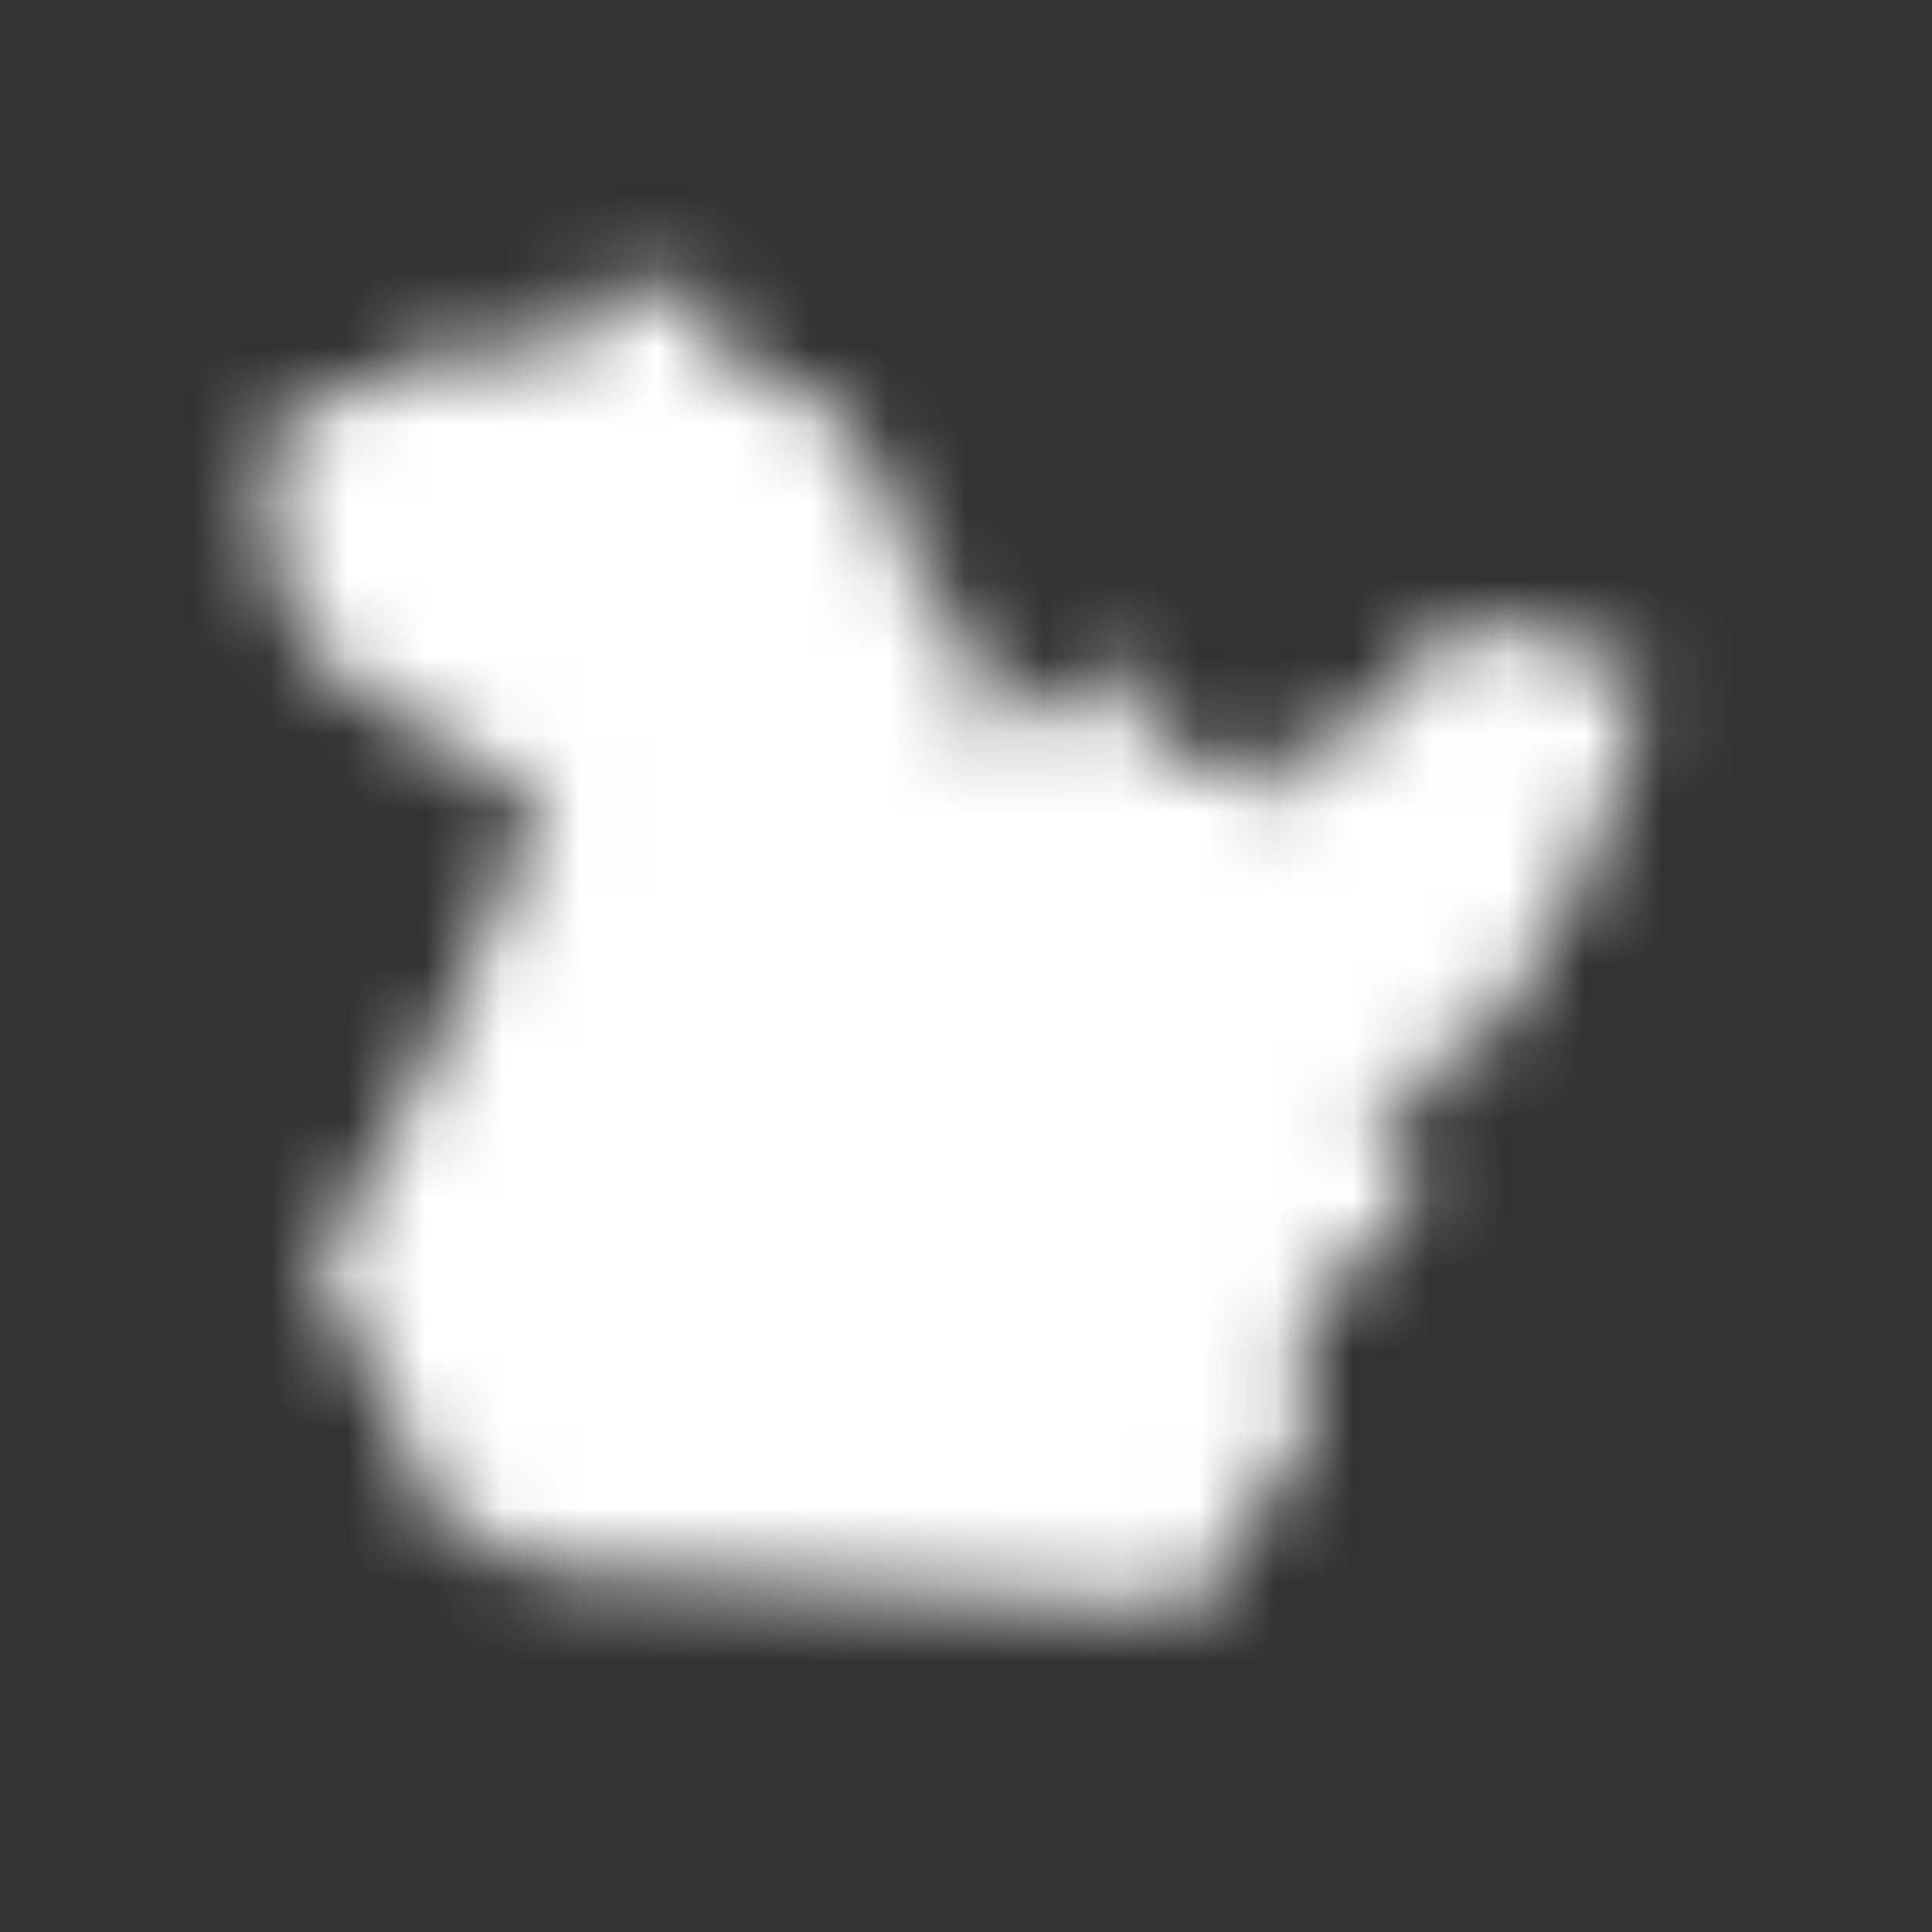 <svg width="25" height="25" viewBox="0 0 25 25" fill="none" xmlns="http://www.w3.org/2000/svg">
<rect x="0" y="0" width="25" height="25" fill="#333333" stroke="none"/>
<mask id="path-1-inside-1_9228_54" fill="white">
<path d="M21.262 8.841L21.276 8.86C21.165 8.894 21.207 8.902 21.191 8.95C21.179 8.965 21.165 8.971 21.167 8.972L21.162 8.988L21.17 9.008C21.22 9.041 21.205 9.032 21.22 9.05L21.214 9.078L21.172 9.111C21.149 9.197 21.113 9.227 21.114 9.239C21.134 9.351 21.13 9.323 21.144 9.362C21.086 9.401 21.127 9.525 21.109 9.516L21.09 9.525C21.079 9.551 21.077 9.56 21.077 9.558C20.981 9.597 20.981 9.567 20.956 9.58C20.951 9.673 20.976 9.667 20.97 9.676C21.072 9.66 21.069 9.662 21.093 9.681C21.114 9.913 20.998 10.213 20.904 10.255H20.912C20.877 10.292 20.877 10.292 20.87 10.294C20.826 10.283 20.832 10.276 20.821 10.276L20.8 10.285V10.294L20.825 10.313C20.818 10.387 20.809 10.367 20.811 10.376L20.816 10.397C20.758 10.457 20.776 10.438 20.763 10.464V10.469C20.798 10.467 20.814 10.451 20.816 10.448H20.825C20.842 10.497 20.795 10.501 20.79 10.515C20.812 10.667 20.802 10.699 20.718 10.701C20.697 10.716 20.705 10.734 20.702 10.732L20.707 10.738C20.683 10.866 20.59 10.818 20.563 10.864H20.555L20.541 10.851C20.483 10.953 20.46 10.944 20.465 10.966L20.532 11.06L20.551 11.052C20.561 11.083 20.556 11.097 20.56 11.097C20.583 11.109 20.591 11.106 20.593 11.109L20.598 11.122L20.591 11.118C20.544 11.132 20.539 11.15 20.526 11.16C20.523 11.187 20.535 11.192 20.532 11.192L20.495 11.178C20.495 11.352 20.525 11.297 20.498 11.341H20.49C20.456 11.53 20.43 11.485 20.419 11.532C20.409 11.511 20.404 11.518 20.404 11.515C20.381 11.515 20.383 11.524 20.381 11.522H20.391L20.372 11.532V11.541L20.397 11.544C20.381 11.595 20.358 11.587 20.361 11.592L20.334 11.597C20.319 11.622 20.326 11.622 20.323 11.623L20.328 11.632L20.342 11.636C20.334 11.653 20.334 11.65 20.33 11.653C20.316 11.653 20.318 11.657 20.312 11.659C20.314 11.68 20.312 11.681 20.312 11.685C20.242 11.713 20.265 11.764 20.246 11.78C20.176 11.778 20.123 11.832 20.109 11.852H20.102C20.091 11.876 20.074 11.876 20.077 11.876C20.063 11.925 20.079 11.929 20.083 11.939C20.06 11.985 20.067 11.974 20.06 11.992L20.063 12.004L20.046 12.008C20.046 12.036 20.046 12.05 20.046 12.05C20.016 12.066 20.007 12.069 20.005 12.073V12.088C19.97 12.097 19.974 12.095 19.97 12.097L19.962 12.11C19.962 12.129 19.962 12.141 19.962 12.141C19.972 12.152 19.967 12.15 19.968 12.152C19.958 12.173 19.954 12.171 19.951 12.174H19.949C19.986 12.474 19.758 12.683 19.635 12.778L19.621 12.771C19.588 12.79 19.602 12.818 19.598 12.816C19.57 12.801 19.579 12.804 19.57 12.797C19.525 12.857 19.544 12.889 19.542 12.902H19.523L19.539 12.932C19.423 13.136 19.109 13.683 18.984 13.522C18.94 13.532 18.905 13.539 18.891 13.529C18.509 13.832 17.896 14.303 17.586 14.573C17.751 14.597 17.788 14.653 17.846 14.657C18.005 14.617 18.079 14.625 18.093 14.631C18.221 14.847 18.197 14.81 18.325 14.831C18.365 14.908 18.435 14.936 18.418 14.98C18.347 15.122 18.254 15.06 18.216 15.092C18.144 15.268 18.321 15.303 18.307 15.35L18.3 15.378C18.161 15.427 18.186 15.401 18.154 15.436C18.137 15.496 18.161 15.499 18.154 15.501C18.197 15.525 18.197 15.515 18.198 15.518L18.223 15.545V15.604C18.093 15.678 18.03 15.662 18.044 15.669C17.968 15.88 18.105 15.868 18.091 15.968L18.077 15.971C17.849 15.871 17.849 16.083 17.777 16.071C17.73 16.166 17.691 16.194 17.693 16.218L17.703 16.224C17.786 16.431 17.458 16.439 17.446 16.494C17.042 16.573 17.074 16.673 16.933 16.75C17.125 17.429 16.335 17.713 17.002 17.959L17.007 17.969C16.988 18.443 16.718 18.899 16.572 19.101L16.535 19.177L16.546 19.194C16.103 19.664 15.695 20.062 15.619 20.642C15.549 20.692 15.542 20.813 15.521 20.81C13.393 20.699 9.075 20.45 6.899 20.284L6.891 20.296C6.047 19.945 4.98 19.182 5.266 18.561C3.517 14.711 3.615 18.852 7.012 10.42C6.912 10.343 7.128 10.302 7.106 10.283V10.278C6.992 10.309 7.04 10.295 6.989 10.329C6.835 10.281 6.81 10.104 6.67 10.257C6.384 10.102 6.119 9.671 5.808 9.622C5.801 9.581 5.808 9.573 5.808 9.573L5.803 9.562C5.317 9.55 4.912 9.134 4.589 8.902C4.113 8.515 3.608 7.981 3.759 7.816C3.362 7.325 3.605 5.997 3.424 5.397C3.568 5.6 3.701 5.604 3.803 5.441C4.027 5.451 3.943 5.46 3.998 5.432C4.013 5.439 4.015 5.446 4.017 5.446V5.449C4.041 5.458 4.036 5.46 4.038 5.46H4.048C4.173 5.318 4.048 5.283 4.055 5.223C4.076 5.197 4.069 5.206 4.076 5.197C4.212 5.178 4.178 5.179 4.233 5.151C4.227 5.102 4.224 5.1 4.227 5.095C4.306 5.065 4.291 5.016 4.324 4.999L4.329 5.002C4.384 5.092 4.471 5.055 4.508 5.046C4.566 5.071 4.545 5.111 4.561 5.113C4.678 5.148 4.724 5.109 4.729 5.116C4.815 5.027 4.777 4.974 4.78 4.932L4.789 4.921C5.771 4.904 5.48 4.367 5.822 4.521C5.971 4.423 5.95 4.448 6.008 4.421L6.05 4.455C6.068 4.611 6.22 4.553 6.261 4.563C6.436 4.716 6.505 4.53 6.591 4.572C6.668 4.499 6.71 4.572 6.742 4.581C6.82 4.56 6.877 4.523 6.87 4.532C7.147 4.562 7.526 4.758 7.645 4.607C7.717 4.341 7.491 4.276 7.463 4.142C7.414 4.085 7.34 4.12 7.35 4.109L7.335 4.099C7.35 4.009 7.387 3.985 7.394 3.97L7.412 3.967C7.656 3.576 8.017 3.997 8.41 3.842C8.429 3.744 8.485 3.725 8.526 3.744L8.542 3.763H8.573L8.684 3.681L8.731 3.677L8.738 3.69L8.733 3.716L8.743 3.727C8.877 3.683 8.926 3.6 8.979 3.613L8.986 3.627C8.966 3.669 8.945 3.67 8.95 3.672L8.945 3.692C9.11 3.881 9.096 3.83 9.14 3.855C9.228 3.83 9.203 3.835 9.231 3.821C9.345 3.911 9.291 4.074 9.314 4.085C9.256 4.176 9.286 4.2 9.233 4.2C9.198 4.313 9.301 4.353 9.201 4.432L9.205 4.437C9.326 5.064 9.335 4.611 9.619 4.799C9.679 4.779 9.736 4.778 9.779 4.793C9.84 4.756 9.905 4.855 9.945 4.86C9.973 4.89 10.031 4.923 10.036 4.932H10.043L10.049 4.918C10.124 4.932 10.105 5.002 10.161 4.986L10.165 4.99C10.158 5.004 10.149 5.016 10.15 5.02C10.166 5.064 10.189 5.065 10.191 5.083C10.201 5.181 10.364 5.083 10.41 5.186L10.414 5.19C10.415 5.206 10.414 5.214 10.415 5.214C10.447 5.234 10.461 5.239 10.463 5.251V5.267L10.464 5.271C10.507 5.274 10.5 5.271 10.505 5.274L10.508 5.279C10.508 5.293 10.505 5.292 10.505 5.292L10.508 5.295C10.549 5.297 10.542 5.295 10.547 5.295L10.552 5.292V5.286C10.549 5.271 10.547 5.262 10.549 5.26L10.554 5.256C10.675 5.316 10.642 5.241 10.701 5.228L10.705 5.234C10.7 5.246 10.693 5.248 10.694 5.248C10.731 5.288 10.751 5.237 10.773 5.239C10.794 5.271 10.763 5.321 10.794 5.328C10.849 5.299 10.894 5.328 10.926 5.325C10.915 5.39 10.949 5.437 10.938 5.488L10.944 5.493C11.277 5.374 10.979 5.776 11.119 5.909C11.7 6.267 11.53 6.953 11.812 7.469C12.28 7.546 12.307 8.104 12.363 8.409C12.688 8.327 12.502 8.523 12.561 8.625C12.666 8.834 12.975 8.741 12.984 8.881C13.007 8.797 13.072 8.825 13.101 8.776L13.107 8.772C13.137 8.783 13.137 8.794 13.145 8.792C13.165 8.769 13.205 8.792 13.21 8.795C13.177 8.822 13.179 8.827 13.177 8.825C13.251 9.385 12.229 8.99 12.098 9.406C12.358 9.336 12.58 9.387 12.693 9.294C12.831 9.371 12.698 9.48 12.719 9.537L12.735 9.548C12.784 9.522 12.773 9.537 12.796 9.53C13.135 9.301 13.696 9.187 13.91 8.927C13.984 8.892 14.017 8.904 14.01 8.899V8.908C13.984 8.916 13.986 8.934 13.982 8.936C14.158 8.816 14.382 8.646 14.475 8.564C14.454 8.511 14.449 8.501 14.449 8.494L14.466 8.474L14.495 8.471L14.521 8.511L14.551 8.52V8.509L14.535 8.501L14.526 8.485V8.467L14.54 8.453C14.659 8.46 14.649 8.458 14.682 8.458L14.7 8.472C14.747 8.658 14.616 8.755 14.521 8.757C14.91 8.934 14.584 8.999 14.73 9.132C14.707 9.322 14.96 9.448 14.938 9.595L14.912 9.632H14.889L14.824 9.595C14.856 9.655 14.863 9.66 14.863 9.669L14.852 9.713C14.779 9.746 14.805 9.743 14.796 9.744C14.768 9.801 14.791 9.79 14.784 9.795L14.756 9.816H14.717C14.651 9.771 14.635 9.757 14.628 9.753C14.607 9.792 14.614 9.787 14.61 9.79L14.628 9.795L14.64 9.822L14.663 9.83C14.659 9.906 14.682 9.887 14.675 9.895C14.717 9.92 14.707 9.911 14.71 9.915C14.703 9.858 14.7 9.869 14.7 9.862L14.71 9.853C14.851 9.86 14.835 9.841 14.872 9.832C14.884 9.773 14.872 9.766 14.877 9.757C14.914 9.722 14.921 9.692 14.919 9.694L14.93 9.687C14.995 9.709 14.993 9.697 14.998 9.702C15.088 9.866 15.105 9.853 15.198 9.858L15.203 9.874C15.175 9.922 15.175 9.92 15.174 9.927L15.193 9.916L15.212 9.881L15.232 9.871C15.24 9.911 15.21 9.925 15.212 9.937C15.247 10.015 15.245 10.05 15.27 10.06C15.282 9.983 15.302 10.002 15.316 9.983C15.328 9.95 15.33 9.927 15.33 9.923C15.386 9.839 15.453 9.815 15.458 9.813L15.498 9.823C15.574 9.795 15.612 9.844 15.623 9.843C15.749 9.569 16.135 9.792 15.993 9.908C16.058 9.841 16.03 9.858 16.04 9.851C16.091 9.953 15.996 10.053 16.002 10.078H16.01L16.038 10.02H16.047C16.067 10.085 16.096 10.095 16.103 10.106C16.035 9.915 16.086 9.86 16.056 9.822L16.072 9.827C16.084 9.871 16.072 9.892 16.075 9.887C16.1 9.82 16.093 9.834 16.105 9.82C16.202 9.788 16.196 9.848 16.224 9.858L16.219 9.834L16.228 9.825L16.242 9.83L16.253 9.85L16.265 9.829C16.386 9.853 16.402 9.941 16.405 9.973L16.424 9.948C16.381 9.85 16.338 9.829 16.349 9.83L16.331 9.839C16.326 9.816 16.319 9.811 16.321 9.811C16.393 9.711 16.44 9.739 16.447 9.729L16.482 9.764C16.502 9.637 16.514 9.667 16.554 9.63H16.581L16.593 9.651L16.586 9.688C16.628 9.657 16.639 9.651 16.642 9.651C16.523 9.778 16.663 9.802 16.702 9.813L16.714 9.825C16.73 9.895 16.689 9.916 16.681 9.934V9.944H16.698C16.591 10.066 16.647 10.178 16.609 10.209C16.451 10.36 16.482 10.757 16.37 10.802C16.286 10.811 16.282 10.871 16.27 10.876C16.418 10.906 16.512 10.801 16.493 10.82C16.493 10.741 16.532 10.736 16.554 10.722C16.71 10.381 16.798 9.955 17.002 9.785C17.053 9.713 17.047 9.636 17.053 9.636C17.23 9.564 17.232 9.434 17.27 9.404C17.393 9.388 17.374 9.367 17.41 9.35H17.423V9.358C17.381 9.409 17.377 9.395 17.374 9.402C17.365 9.469 17.342 9.506 17.347 9.506C17.305 9.534 17.316 9.53 17.3 9.55C17.323 9.622 17.263 9.655 17.268 9.662C17.2 9.676 17.218 9.694 17.209 9.692L17.2 9.72L17.181 9.736V9.746C17.24 9.76 17.244 9.699 17.249 9.701C17.33 9.669 17.316 9.665 17.323 9.665C17.354 9.604 17.344 9.609 17.349 9.602C17.382 9.573 17.379 9.573 17.39 9.564C17.374 9.529 17.379 9.539 17.377 9.527C17.432 9.497 17.432 9.492 17.44 9.465C17.453 9.465 17.451 9.467 17.453 9.467C17.479 9.46 17.477 9.465 17.482 9.462L17.486 9.457C17.619 9.215 17.591 9.315 17.593 9.271L17.596 9.264C17.672 9.246 17.695 9.087 17.702 9.111L17.723 9.115C17.798 9.265 17.839 9.318 17.872 9.385H17.888C17.954 9.488 18.002 9.415 18.019 9.495L18.028 9.473C18.032 9.394 17.944 9.313 17.949 9.322L17.942 9.288C18.061 9.346 18.14 9.253 18.16 9.232C18.072 9.232 18.082 9.232 18.046 9.213C17.993 9.262 17.928 9.22 17.921 9.22L17.912 9.202C17.925 8.985 17.956 8.943 18.005 8.887L18.023 8.906C18.005 9.011 18.026 8.983 18.019 8.995C18.116 9.023 18.147 9.02 18.139 9.022L18.146 9.018C18.16 8.892 18.195 8.823 18.219 8.816L18.263 8.846C18.24 8.799 18.228 8.802 18.226 8.792L18.235 8.771L18.225 8.762L18.235 8.751L18.251 8.758C18.284 8.746 18.3 8.741 18.3 8.741C18.263 8.723 18.223 8.748 18.228 8.741C18.189 8.672 18.203 8.664 18.198 8.662L18.203 8.646C18.344 8.634 18.339 8.643 18.354 8.571C18.37 8.555 18.381 8.532 18.384 8.532C18.391 8.455 18.395 8.479 18.393 8.471C18.407 8.462 18.411 8.453 18.412 8.451C18.398 8.371 18.425 8.365 18.384 8.334C18.418 8.181 18.586 8.115 18.554 8.122C18.605 8.165 18.57 8.185 18.574 8.206C18.614 8.234 18.639 8.292 18.658 8.286L18.681 8.23L18.776 8.171L18.791 8.139C18.861 8.132 18.875 8.167 18.879 8.162C18.867 8.123 18.847 8.13 18.851 8.127C18.835 8.02 18.863 8.03 18.869 7.99C18.94 8.043 18.918 8.067 18.923 8.088L18.954 8.083L18.984 8.097C19.012 8.169 18.989 8.195 18.997 8.192C18.972 8.229 18.958 8.232 18.958 8.237L18.968 8.253C19.189 8.181 19.128 8.171 19.174 8.093L19.188 8.085C19.158 8.022 19.188 8.004 19.179 8.006C19.223 8.022 19.246 8.057 19.242 8.05L19.235 8.072C19.276 8.143 19.335 8.227 19.3 8.262C19.425 8.262 19.386 8.257 19.423 8.271L19.426 8.313L19.444 8.329C19.44 8.288 19.462 8.278 19.463 8.271C19.44 8.26 19.446 8.239 19.444 8.237C19.363 8.188 19.384 8.165 19.367 8.167C19.361 8.206 19.344 8.209 19.339 8.215C19.339 8.039 19.328 8.085 19.344 8.048L19.367 8.044L19.348 8.025C19.395 7.997 19.407 8.013 19.414 8.009L19.433 8.025C19.418 8.051 19.418 8.051 19.414 8.055C19.418 8.129 19.418 8.143 19.423 8.148C19.416 8.113 19.43 8.113 19.43 8.108L19.442 8.102C19.448 8.144 19.46 8.139 19.463 8.146H19.481V8.141C19.449 8.122 19.463 8.097 19.46 8.099L19.47 8.083L19.49 8.079C19.532 8.099 19.539 8.116 19.537 8.113C19.533 8.065 19.505 8.06 19.509 8.048L19.532 8.057C19.569 8.037 19.574 8.029 19.579 8.029L19.6 8.037C19.604 8.086 19.6 8.101 19.604 8.104H19.612L19.628 8.093L19.639 8.102C19.644 8.143 19.628 8.139 19.632 8.143L19.654 8.127C19.67 8.085 19.644 8.069 19.649 8.065L19.711 8.109L19.716 8.127L19.709 8.144L19.697 8.151L19.688 8.134H19.679C19.674 8.171 19.644 8.167 19.642 8.171V8.179L19.66 8.199H19.669L19.677 8.179C19.725 8.167 19.742 8.195 19.744 8.19C19.739 8.157 19.76 8.158 19.762 8.151C19.8 8.23 19.728 8.243 19.716 8.26L19.721 8.272C19.749 8.272 19.751 8.253 19.755 8.255C19.797 8.274 19.786 8.308 19.793 8.313C19.809 8.255 19.786 8.241 19.793 8.234L19.812 8.22C19.818 8.243 19.823 8.243 19.821 8.248L19.826 8.236C19.812 8.194 19.853 8.143 19.849 8.13L19.863 8.125L19.877 8.13C19.895 8.16 19.872 8.169 19.877 8.172H19.881L19.883 8.174V8.181L19.872 8.19C19.875 8.236 19.869 8.23 19.865 8.246L19.874 8.255L19.883 8.236C19.898 8.286 19.893 8.29 19.898 8.299H19.921C19.89 8.336 19.879 8.332 19.879 8.334L19.872 8.35C19.89 8.399 19.904 8.401 19.902 8.406C19.914 8.306 19.914 8.329 19.941 8.293C19.954 8.302 19.962 8.302 19.96 8.302C19.96 8.265 19.96 8.272 19.96 8.258C19.983 8.25 19.993 8.258 19.991 8.255C20.026 8.216 20.021 8.16 20.025 8.171L20.042 8.19C20.042 8.272 20.019 8.297 20.025 8.293H20.035L20.044 8.274C20.065 8.285 20.058 8.29 20.061 8.29C20.061 8.313 20.053 8.311 20.055 8.313H20.081C20.063 8.346 20.065 8.348 20.063 8.35C20.079 8.344 20.076 8.344 20.081 8.341L20.09 8.362C20.046 8.386 20.026 8.408 20.026 8.423L20.032 8.443L20.056 8.453C20.049 8.402 20.051 8.411 20.055 8.399L20.076 8.388C20.116 8.402 20.107 8.395 20.121 8.394V8.369L20.132 8.379C20.135 8.311 20.13 8.288 20.132 8.295C20.163 8.308 20.156 8.329 20.16 8.332H20.17C20.177 8.309 20.198 8.316 20.198 8.313C20.186 8.285 20.163 8.288 20.16 8.285C20.226 8.211 20.221 8.211 20.235 8.209V8.201L20.218 8.192C20.262 8.194 20.26 8.227 20.265 8.229L20.249 8.232L20.246 8.241C20.258 8.267 20.267 8.264 20.265 8.265C20.239 8.276 20.246 8.272 20.235 8.274V8.285L20.244 8.293V8.302C20.221 8.318 20.218 8.311 20.218 8.313V8.322L20.232 8.325L20.237 8.334C20.233 8.36 20.226 8.358 20.228 8.36C20.27 8.357 20.263 8.325 20.267 8.322H20.276L20.265 8.397V8.401C20.274 8.443 20.29 8.453 20.286 8.453L20.291 8.432C20.276 8.395 20.283 8.404 20.281 8.401L20.295 8.379H20.304V8.408L20.318 8.401C20.332 8.358 20.319 8.337 20.323 8.343C20.39 8.415 20.374 8.416 20.379 8.423C20.355 8.499 20.321 8.518 20.332 8.513C20.404 8.439 20.39 8.429 20.404 8.427C20.395 8.367 20.419 8.353 20.416 8.351L20.446 8.362C20.467 8.397 20.453 8.395 20.46 8.404L20.479 8.408L20.493 8.402C20.472 8.344 20.454 8.332 20.46 8.334V8.316C20.514 8.316 20.518 8.337 20.519 8.332L20.541 8.406C20.498 8.46 20.511 8.443 20.502 8.464H20.512L20.523 8.457L20.526 8.467C20.521 8.52 20.477 8.511 20.474 8.515L20.46 8.506L20.454 8.483H20.444C20.374 8.572 20.325 8.562 20.33 8.615C20.37 8.546 20.412 8.546 20.425 8.539C20.493 8.555 20.525 8.525 20.53 8.53L20.563 8.55L20.586 8.523L20.591 8.492C20.651 8.446 20.67 8.441 20.672 8.43L20.693 8.423L20.711 8.43C20.749 8.404 20.779 8.415 20.777 8.409L20.793 8.427L20.786 8.446C20.728 8.467 20.705 8.476 20.704 8.481L20.714 8.504L20.709 8.527L20.691 8.543V8.558L20.716 8.572C20.707 8.625 20.704 8.616 20.704 8.622H20.723L20.728 8.634L20.711 8.653C20.746 8.657 20.751 8.641 20.753 8.643C20.758 8.625 20.762 8.629 20.765 8.623C20.8 8.641 20.797 8.643 20.805 8.644C20.849 8.608 20.828 8.604 20.837 8.604H20.863C20.855 8.665 20.87 8.683 20.876 8.694C20.883 8.641 20.898 8.625 20.905 8.62H20.921C20.946 8.715 20.914 8.702 20.918 8.737C20.979 8.702 20.948 8.632 20.956 8.634H20.965C21.012 8.706 21.021 8.708 21.023 8.72C20.988 8.646 20.988 8.658 20.974 8.632V8.622L21 8.615C20.974 8.586 20.979 8.592 20.976 8.588C20.988 8.504 21.072 8.458 21.088 8.465L21.128 8.483L21.125 8.532C21.105 8.532 21.102 8.537 21.102 8.536C21.056 8.592 21.067 8.595 21.058 8.608L21.079 8.601L21.09 8.606L21.086 8.616L21.067 8.625C21.07 8.637 21.076 8.644 21.077 8.644C21.062 8.665 21.062 8.671 21.058 8.672L21.072 8.694L21.002 8.843C21.056 8.781 21.037 8.801 21.058 8.785C21.097 8.792 21.109 8.804 21.113 8.801L21.134 8.794C21.151 8.755 21.153 8.758 21.16 8.746H21.17C21.17 8.823 21.156 8.823 21.162 8.832C21.223 8.748 21.169 8.709 21.223 8.69L21.233 8.694C21.256 8.746 21.279 8.795 21.274 8.792C21.244 8.815 21.247 8.809 21.246 8.811C21.218 8.86 21.239 8.855 21.232 8.858L21.262 8.841Z"/>
</mask>
<path d="M21.262 8.841L21.276 8.86C21.165 8.894 21.207 8.902 21.191 8.95C21.179 8.965 21.165 8.971 21.167 8.972L21.162 8.988L21.17 9.008C21.22 9.041 21.205 9.032 21.22 9.05L21.214 9.078L21.172 9.111C21.149 9.197 21.113 9.227 21.114 9.239C21.134 9.351 21.13 9.323 21.144 9.362C21.086 9.401 21.127 9.525 21.109 9.516L21.09 9.525C21.079 9.551 21.077 9.56 21.077 9.558C20.981 9.597 20.981 9.567 20.956 9.58C20.951 9.673 20.976 9.667 20.97 9.676C21.072 9.66 21.069 9.662 21.093 9.681C21.114 9.913 20.998 10.213 20.904 10.255H20.912C20.877 10.292 20.877 10.292 20.87 10.294C20.826 10.283 20.832 10.276 20.821 10.276L20.8 10.285V10.294L20.825 10.313C20.818 10.387 20.809 10.367 20.811 10.376L20.816 10.397C20.758 10.457 20.776 10.438 20.763 10.464V10.469C20.798 10.467 20.814 10.451 20.816 10.448H20.825C20.842 10.497 20.795 10.501 20.79 10.515C20.812 10.667 20.802 10.699 20.718 10.701C20.697 10.716 20.705 10.734 20.702 10.732L20.707 10.738C20.683 10.866 20.59 10.818 20.563 10.864H20.555L20.541 10.851C20.483 10.953 20.46 10.944 20.465 10.966L20.532 11.06L20.551 11.052C20.561 11.083 20.556 11.097 20.56 11.097C20.583 11.109 20.591 11.106 20.593 11.109L20.598 11.122L20.591 11.118C20.544 11.132 20.539 11.15 20.526 11.16C20.523 11.187 20.535 11.192 20.532 11.192L20.495 11.178C20.495 11.352 20.525 11.297 20.498 11.341H20.49C20.456 11.53 20.43 11.485 20.419 11.532C20.409 11.511 20.404 11.518 20.404 11.515C20.381 11.515 20.383 11.524 20.381 11.522H20.391L20.372 11.532V11.541L20.397 11.544C20.381 11.595 20.358 11.587 20.361 11.592L20.334 11.597C20.319 11.622 20.326 11.622 20.323 11.623L20.328 11.632L20.342 11.636C20.334 11.653 20.334 11.65 20.33 11.653C20.316 11.653 20.318 11.657 20.312 11.659C20.314 11.68 20.312 11.681 20.312 11.685C20.242 11.713 20.265 11.764 20.246 11.78C20.176 11.778 20.123 11.832 20.109 11.852H20.102C20.091 11.876 20.074 11.876 20.077 11.876C20.063 11.925 20.079 11.929 20.083 11.939C20.06 11.985 20.067 11.974 20.06 11.992L20.063 12.004L20.046 12.008C20.046 12.036 20.046 12.05 20.046 12.05C20.016 12.066 20.007 12.069 20.005 12.073V12.088C19.97 12.097 19.974 12.095 19.97 12.097L19.962 12.11C19.962 12.129 19.962 12.141 19.962 12.141C19.972 12.152 19.967 12.15 19.968 12.152C19.958 12.173 19.954 12.171 19.951 12.174H19.949C19.986 12.474 19.758 12.683 19.635 12.778L19.621 12.771C19.588 12.79 19.602 12.818 19.598 12.816C19.57 12.801 19.579 12.804 19.57 12.797C19.525 12.857 19.544 12.889 19.542 12.902H19.523L19.539 12.932C19.423 13.136 19.109 13.683 18.984 13.522C18.94 13.532 18.905 13.539 18.891 13.529C18.509 13.832 17.896 14.303 17.586 14.573C17.751 14.597 17.788 14.653 17.846 14.657C18.005 14.617 18.079 14.625 18.093 14.631C18.221 14.847 18.197 14.81 18.325 14.831C18.365 14.908 18.435 14.936 18.418 14.98C18.347 15.122 18.254 15.06 18.216 15.092C18.144 15.268 18.321 15.303 18.307 15.35L18.3 15.378C18.161 15.427 18.186 15.401 18.154 15.436C18.137 15.496 18.161 15.499 18.154 15.501C18.197 15.525 18.197 15.515 18.198 15.518L18.223 15.545V15.604C18.093 15.678 18.03 15.662 18.044 15.669C17.968 15.88 18.105 15.868 18.091 15.968L18.077 15.971C17.849 15.871 17.849 16.083 17.777 16.071C17.73 16.166 17.691 16.194 17.693 16.218L17.703 16.224C17.786 16.431 17.458 16.439 17.446 16.494C17.042 16.573 17.074 16.673 16.933 16.75C17.125 17.429 16.335 17.713 17.002 17.959L17.007 17.969C16.988 18.443 16.718 18.899 16.572 19.101L16.535 19.177L16.546 19.194C16.103 19.664 15.695 20.062 15.619 20.642C15.549 20.692 15.542 20.813 15.521 20.81C13.393 20.699 9.075 20.45 6.899 20.284L6.891 20.296C6.047 19.945 4.98 19.182 5.266 18.561C3.517 14.711 3.615 18.852 7.012 10.42C6.912 10.343 7.128 10.302 7.106 10.283V10.278C6.992 10.309 7.04 10.295 6.989 10.329C6.835 10.281 6.81 10.104 6.67 10.257C6.384 10.102 6.119 9.671 5.808 9.622C5.801 9.581 5.808 9.573 5.808 9.573L5.803 9.562C5.317 9.55 4.912 9.134 4.589 8.902C4.113 8.515 3.608 7.981 3.759 7.816C3.362 7.325 3.605 5.997 3.424 5.397C3.568 5.6 3.701 5.604 3.803 5.441C4.027 5.451 3.943 5.46 3.998 5.432C4.013 5.439 4.015 5.446 4.017 5.446V5.449C4.041 5.458 4.036 5.46 4.038 5.46H4.048C4.173 5.318 4.048 5.283 4.055 5.223C4.076 5.197 4.069 5.206 4.076 5.197C4.212 5.178 4.178 5.179 4.233 5.151C4.227 5.102 4.224 5.1 4.227 5.095C4.306 5.065 4.291 5.016 4.324 4.999L4.329 5.002C4.384 5.092 4.471 5.055 4.508 5.046C4.566 5.071 4.545 5.111 4.561 5.113C4.678 5.148 4.724 5.109 4.729 5.116C4.815 5.027 4.777 4.974 4.78 4.932L4.789 4.921C5.771 4.904 5.48 4.367 5.822 4.521C5.971 4.423 5.95 4.448 6.008 4.421L6.05 4.455C6.068 4.611 6.22 4.553 6.261 4.563C6.436 4.716 6.505 4.53 6.591 4.572C6.668 4.499 6.71 4.572 6.742 4.581C6.82 4.56 6.877 4.523 6.87 4.532C7.147 4.562 7.526 4.758 7.645 4.607C7.717 4.341 7.491 4.276 7.463 4.142C7.414 4.085 7.34 4.12 7.35 4.109L7.335 4.099C7.35 4.009 7.387 3.985 7.394 3.97L7.412 3.967C7.656 3.576 8.017 3.997 8.41 3.842C8.429 3.744 8.485 3.725 8.526 3.744L8.542 3.763H8.573L8.684 3.681L8.731 3.677L8.738 3.69L8.733 3.716L8.743 3.727C8.877 3.683 8.926 3.6 8.979 3.613L8.986 3.627C8.966 3.669 8.945 3.67 8.95 3.672L8.945 3.692C9.11 3.881 9.096 3.83 9.14 3.855C9.228 3.83 9.203 3.835 9.231 3.821C9.345 3.911 9.291 4.074 9.314 4.085C9.256 4.176 9.286 4.2 9.233 4.2C9.198 4.313 9.301 4.353 9.201 4.432L9.205 4.437C9.326 5.064 9.335 4.611 9.619 4.799C9.679 4.779 9.736 4.778 9.779 4.793C9.84 4.756 9.905 4.855 9.945 4.86C9.973 4.89 10.031 4.923 10.036 4.932H10.043L10.049 4.918C10.124 4.932 10.105 5.002 10.161 4.986L10.165 4.99C10.158 5.004 10.149 5.016 10.15 5.02C10.166 5.064 10.189 5.065 10.191 5.083C10.201 5.181 10.364 5.083 10.41 5.186L10.414 5.19C10.415 5.206 10.414 5.214 10.415 5.214C10.447 5.234 10.461 5.239 10.463 5.251V5.267L10.464 5.271C10.507 5.274 10.5 5.271 10.505 5.274L10.508 5.279C10.508 5.293 10.505 5.292 10.505 5.292L10.508 5.295C10.549 5.297 10.542 5.295 10.547 5.295L10.552 5.292V5.286C10.549 5.271 10.547 5.262 10.549 5.26L10.554 5.256C10.675 5.316 10.642 5.241 10.701 5.228L10.705 5.234C10.7 5.246 10.693 5.248 10.694 5.248C10.731 5.288 10.751 5.237 10.773 5.239C10.794 5.271 10.763 5.321 10.794 5.328C10.849 5.299 10.894 5.328 10.926 5.325C10.915 5.39 10.949 5.437 10.938 5.488L10.944 5.493C11.277 5.374 10.979 5.776 11.119 5.909C11.7 6.267 11.53 6.953 11.812 7.469C12.28 7.546 12.307 8.104 12.363 8.409C12.688 8.327 12.502 8.523 12.561 8.625C12.666 8.834 12.975 8.741 12.984 8.881C13.007 8.797 13.072 8.825 13.101 8.776L13.107 8.772C13.137 8.783 13.137 8.794 13.145 8.792C13.165 8.769 13.205 8.792 13.21 8.795C13.177 8.822 13.179 8.827 13.177 8.825C13.251 9.385 12.229 8.99 12.098 9.406C12.358 9.336 12.58 9.387 12.693 9.294C12.831 9.371 12.698 9.48 12.719 9.537L12.735 9.548C12.784 9.522 12.773 9.537 12.796 9.53C13.135 9.301 13.696 9.187 13.91 8.927C13.984 8.892 14.017 8.904 14.01 8.899V8.908C13.984 8.916 13.986 8.934 13.982 8.936C14.158 8.816 14.382 8.646 14.475 8.564C14.454 8.511 14.449 8.501 14.449 8.494L14.466 8.474L14.495 8.471L14.521 8.511L14.551 8.52V8.509L14.535 8.501L14.526 8.485V8.467L14.54 8.453C14.659 8.46 14.649 8.458 14.682 8.458L14.7 8.472C14.747 8.658 14.616 8.755 14.521 8.757C14.91 8.934 14.584 8.999 14.73 9.132C14.707 9.322 14.96 9.448 14.938 9.595L14.912 9.632H14.889L14.824 9.595C14.856 9.655 14.863 9.66 14.863 9.669L14.852 9.713C14.779 9.746 14.805 9.743 14.796 9.744C14.768 9.801 14.791 9.79 14.784 9.795L14.756 9.816H14.717C14.651 9.771 14.635 9.757 14.628 9.753C14.607 9.792 14.614 9.787 14.61 9.79L14.628 9.795L14.64 9.822L14.663 9.83C14.659 9.906 14.682 9.887 14.675 9.895C14.717 9.92 14.707 9.911 14.71 9.915C14.703 9.858 14.7 9.869 14.7 9.862L14.71 9.853C14.851 9.86 14.835 9.841 14.872 9.832C14.884 9.773 14.872 9.766 14.877 9.757C14.914 9.722 14.921 9.692 14.919 9.694L14.93 9.687C14.995 9.709 14.993 9.697 14.998 9.702C15.088 9.866 15.105 9.853 15.198 9.858L15.203 9.874C15.175 9.922 15.175 9.92 15.174 9.927L15.193 9.916L15.212 9.881L15.232 9.871C15.24 9.911 15.21 9.925 15.212 9.937C15.247 10.015 15.245 10.05 15.27 10.06C15.282 9.983 15.302 10.002 15.316 9.983C15.328 9.95 15.33 9.927 15.33 9.923C15.386 9.839 15.453 9.815 15.458 9.813L15.498 9.823C15.574 9.795 15.612 9.844 15.623 9.843C15.749 9.569 16.135 9.792 15.993 9.908C16.058 9.841 16.03 9.858 16.04 9.851C16.091 9.953 15.996 10.053 16.002 10.078H16.01L16.038 10.02H16.047C16.067 10.085 16.096 10.095 16.103 10.106C16.035 9.915 16.086 9.86 16.056 9.822L16.072 9.827C16.084 9.871 16.072 9.892 16.075 9.887C16.1 9.82 16.093 9.834 16.105 9.82C16.202 9.788 16.196 9.848 16.224 9.858L16.219 9.834L16.228 9.825L16.242 9.83L16.253 9.85L16.265 9.829C16.386 9.853 16.402 9.941 16.405 9.973L16.424 9.948C16.381 9.85 16.338 9.829 16.349 9.83L16.331 9.839C16.326 9.816 16.319 9.811 16.321 9.811C16.393 9.711 16.44 9.739 16.447 9.729L16.482 9.764C16.502 9.637 16.514 9.667 16.554 9.63H16.581L16.593 9.651L16.586 9.688C16.628 9.657 16.639 9.651 16.642 9.651C16.523 9.778 16.663 9.802 16.702 9.813L16.714 9.825C16.73 9.895 16.689 9.916 16.681 9.934V9.944H16.698C16.591 10.066 16.647 10.178 16.609 10.209C16.451 10.36 16.482 10.757 16.37 10.802C16.286 10.811 16.282 10.871 16.27 10.876C16.418 10.906 16.512 10.801 16.493 10.82C16.493 10.741 16.532 10.736 16.554 10.722C16.71 10.381 16.798 9.955 17.002 9.785C17.053 9.713 17.047 9.636 17.053 9.636C17.23 9.564 17.232 9.434 17.27 9.404C17.393 9.388 17.374 9.367 17.41 9.35H17.423V9.358C17.381 9.409 17.377 9.395 17.374 9.402C17.365 9.469 17.342 9.506 17.347 9.506C17.305 9.534 17.316 9.53 17.3 9.55C17.323 9.622 17.263 9.655 17.268 9.662C17.2 9.676 17.218 9.694 17.209 9.692L17.2 9.72L17.181 9.736V9.746C17.24 9.76 17.244 9.699 17.249 9.701C17.33 9.669 17.316 9.665 17.323 9.665C17.354 9.604 17.344 9.609 17.349 9.602C17.382 9.573 17.379 9.573 17.39 9.564C17.374 9.529 17.379 9.539 17.377 9.527C17.432 9.497 17.432 9.492 17.44 9.465C17.453 9.465 17.451 9.467 17.453 9.467C17.479 9.46 17.477 9.465 17.482 9.462L17.486 9.457C17.619 9.215 17.591 9.315 17.593 9.271L17.596 9.264C17.672 9.246 17.695 9.087 17.702 9.111L17.723 9.115C17.798 9.265 17.839 9.318 17.872 9.385H17.888C17.954 9.488 18.002 9.415 18.019 9.495L18.028 9.473C18.032 9.394 17.944 9.313 17.949 9.322L17.942 9.288C18.061 9.346 18.14 9.253 18.16 9.232C18.072 9.232 18.082 9.232 18.046 9.213C17.993 9.262 17.928 9.22 17.921 9.22L17.912 9.202C17.925 8.985 17.956 8.943 18.005 8.887L18.023 8.906C18.005 9.011 18.026 8.983 18.019 8.995C18.116 9.023 18.147 9.02 18.139 9.022L18.146 9.018C18.16 8.892 18.195 8.823 18.219 8.816L18.263 8.846C18.24 8.799 18.228 8.802 18.226 8.792L18.235 8.771L18.225 8.762L18.235 8.751L18.251 8.758C18.284 8.746 18.3 8.741 18.3 8.741C18.263 8.723 18.223 8.748 18.228 8.741C18.189 8.672 18.203 8.664 18.198 8.662L18.203 8.646C18.344 8.634 18.339 8.643 18.354 8.571C18.37 8.555 18.381 8.532 18.384 8.532C18.391 8.455 18.395 8.479 18.393 8.471C18.407 8.462 18.411 8.453 18.412 8.451C18.398 8.371 18.425 8.365 18.384 8.334C18.418 8.181 18.586 8.115 18.554 8.122C18.605 8.165 18.57 8.185 18.574 8.206C18.614 8.234 18.639 8.292 18.658 8.286L18.681 8.23L18.776 8.171L18.791 8.139C18.861 8.132 18.875 8.167 18.879 8.162C18.867 8.123 18.847 8.13 18.851 8.127C18.835 8.02 18.863 8.03 18.869 7.99C18.94 8.043 18.918 8.067 18.923 8.088L18.954 8.083L18.984 8.097C19.012 8.169 18.989 8.195 18.997 8.192C18.972 8.229 18.958 8.232 18.958 8.237L18.968 8.253C19.189 8.181 19.128 8.171 19.174 8.093L19.188 8.085C19.158 8.022 19.188 8.004 19.179 8.006C19.223 8.022 19.246 8.057 19.242 8.05L19.235 8.072C19.276 8.143 19.335 8.227 19.3 8.262C19.425 8.262 19.386 8.257 19.423 8.271L19.426 8.313L19.444 8.329C19.44 8.288 19.462 8.278 19.463 8.271C19.44 8.26 19.446 8.239 19.444 8.237C19.363 8.188 19.384 8.165 19.367 8.167C19.361 8.206 19.344 8.209 19.339 8.215C19.339 8.039 19.328 8.085 19.344 8.048L19.367 8.044L19.348 8.025C19.395 7.997 19.407 8.013 19.414 8.009L19.433 8.025C19.418 8.051 19.418 8.051 19.414 8.055C19.418 8.129 19.418 8.143 19.423 8.148C19.416 8.113 19.43 8.113 19.43 8.108L19.442 8.102C19.448 8.144 19.46 8.139 19.463 8.146H19.481V8.141C19.449 8.122 19.463 8.097 19.46 8.099L19.47 8.083L19.49 8.079C19.532 8.099 19.539 8.116 19.537 8.113C19.533 8.065 19.505 8.06 19.509 8.048L19.532 8.057C19.569 8.037 19.574 8.029 19.579 8.029L19.6 8.037C19.604 8.086 19.6 8.101 19.604 8.104H19.612L19.628 8.093L19.639 8.102C19.644 8.143 19.628 8.139 19.632 8.143L19.654 8.127C19.67 8.085 19.644 8.069 19.649 8.065L19.711 8.109L19.716 8.127L19.709 8.144L19.697 8.151L19.688 8.134H19.679C19.674 8.171 19.644 8.167 19.642 8.171V8.179L19.66 8.199H19.669L19.677 8.179C19.725 8.167 19.742 8.195 19.744 8.19C19.739 8.157 19.76 8.158 19.762 8.151C19.8 8.23 19.728 8.243 19.716 8.26L19.721 8.272C19.749 8.272 19.751 8.253 19.755 8.255C19.797 8.274 19.786 8.308 19.793 8.313C19.809 8.255 19.786 8.241 19.793 8.234L19.812 8.22C19.818 8.243 19.823 8.243 19.821 8.248L19.826 8.236C19.812 8.194 19.853 8.143 19.849 8.13L19.863 8.125L19.877 8.13C19.895 8.16 19.872 8.169 19.877 8.172H19.881L19.883 8.174V8.181L19.872 8.19C19.875 8.236 19.869 8.23 19.865 8.246L19.874 8.255L19.883 8.236C19.898 8.286 19.893 8.29 19.898 8.299H19.921C19.89 8.336 19.879 8.332 19.879 8.334L19.872 8.35C19.89 8.399 19.904 8.401 19.902 8.406C19.914 8.306 19.914 8.329 19.941 8.293C19.954 8.302 19.962 8.302 19.96 8.302C19.96 8.265 19.96 8.272 19.96 8.258C19.983 8.25 19.993 8.258 19.991 8.255C20.026 8.216 20.021 8.16 20.025 8.171L20.042 8.19C20.042 8.272 20.019 8.297 20.025 8.293H20.035L20.044 8.274C20.065 8.285 20.058 8.29 20.061 8.29C20.061 8.313 20.053 8.311 20.055 8.313H20.081C20.063 8.346 20.065 8.348 20.063 8.35C20.079 8.344 20.076 8.344 20.081 8.341L20.09 8.362C20.046 8.386 20.026 8.408 20.026 8.423L20.032 8.443L20.056 8.453C20.049 8.402 20.051 8.411 20.055 8.399L20.076 8.388C20.116 8.402 20.107 8.395 20.121 8.394V8.369L20.132 8.379C20.135 8.311 20.13 8.288 20.132 8.295C20.163 8.308 20.156 8.329 20.16 8.332H20.17C20.177 8.309 20.198 8.316 20.198 8.313C20.186 8.285 20.163 8.288 20.16 8.285C20.226 8.211 20.221 8.211 20.235 8.209V8.201L20.218 8.192C20.262 8.194 20.26 8.227 20.265 8.229L20.249 8.232L20.246 8.241C20.258 8.267 20.267 8.264 20.265 8.265C20.239 8.276 20.246 8.272 20.235 8.274V8.285L20.244 8.293V8.302C20.221 8.318 20.218 8.311 20.218 8.313V8.322L20.232 8.325L20.237 8.334C20.233 8.36 20.226 8.358 20.228 8.36C20.27 8.357 20.263 8.325 20.267 8.322H20.276L20.265 8.397V8.401C20.274 8.443 20.29 8.453 20.286 8.453L20.291 8.432C20.276 8.395 20.283 8.404 20.281 8.401L20.295 8.379H20.304V8.408L20.318 8.401C20.332 8.358 20.319 8.337 20.323 8.343C20.39 8.415 20.374 8.416 20.379 8.423C20.355 8.499 20.321 8.518 20.332 8.513C20.404 8.439 20.39 8.429 20.404 8.427C20.395 8.367 20.419 8.353 20.416 8.351L20.446 8.362C20.467 8.397 20.453 8.395 20.46 8.404L20.479 8.408L20.493 8.402C20.472 8.344 20.454 8.332 20.46 8.334V8.316C20.514 8.316 20.518 8.337 20.519 8.332L20.541 8.406C20.498 8.46 20.511 8.443 20.502 8.464H20.512L20.523 8.457L20.526 8.467C20.521 8.52 20.477 8.511 20.474 8.515L20.46 8.506L20.454 8.483H20.444C20.374 8.572 20.325 8.562 20.33 8.615C20.37 8.546 20.412 8.546 20.425 8.539C20.493 8.555 20.525 8.525 20.53 8.53L20.563 8.55L20.586 8.523L20.591 8.492C20.651 8.446 20.67 8.441 20.672 8.43L20.693 8.423L20.711 8.43C20.749 8.404 20.779 8.415 20.777 8.409L20.793 8.427L20.786 8.446C20.728 8.467 20.705 8.476 20.704 8.481L20.714 8.504L20.709 8.527L20.691 8.543V8.558L20.716 8.572C20.707 8.625 20.704 8.616 20.704 8.622H20.723L20.728 8.634L20.711 8.653C20.746 8.657 20.751 8.641 20.753 8.643C20.758 8.625 20.762 8.629 20.765 8.623C20.8 8.641 20.797 8.643 20.805 8.644C20.849 8.608 20.828 8.604 20.837 8.604H20.863C20.855 8.665 20.87 8.683 20.876 8.694C20.883 8.641 20.898 8.625 20.905 8.62H20.921C20.946 8.715 20.914 8.702 20.918 8.737C20.979 8.702 20.948 8.632 20.956 8.634H20.965C21.012 8.706 21.021 8.708 21.023 8.72C20.988 8.646 20.988 8.658 20.974 8.632V8.622L21 8.615C20.974 8.586 20.979 8.592 20.976 8.588C20.988 8.504 21.072 8.458 21.088 8.465L21.128 8.483L21.125 8.532C21.105 8.532 21.102 8.537 21.102 8.536C21.056 8.592 21.067 8.595 21.058 8.608L21.079 8.601L21.09 8.606L21.086 8.616L21.067 8.625C21.07 8.637 21.076 8.644 21.077 8.644C21.062 8.665 21.062 8.671 21.058 8.672L21.072 8.694L21.002 8.843C21.056 8.781 21.037 8.801 21.058 8.785C21.097 8.792 21.109 8.804 21.113 8.801L21.134 8.794C21.151 8.755 21.153 8.758 21.16 8.746H21.17C21.17 8.823 21.156 8.823 21.162 8.832C21.223 8.748 21.169 8.709 21.223 8.69L21.233 8.694C21.256 8.746 21.279 8.795 21.274 8.792C21.244 8.815 21.247 8.809 21.246 8.811C21.218 8.86 21.239 8.855 21.232 8.858L21.262 8.841Z" stroke="white" stroke-width="32" mask="url(#path-1-inside-1_9228_54)"/>
</svg>
